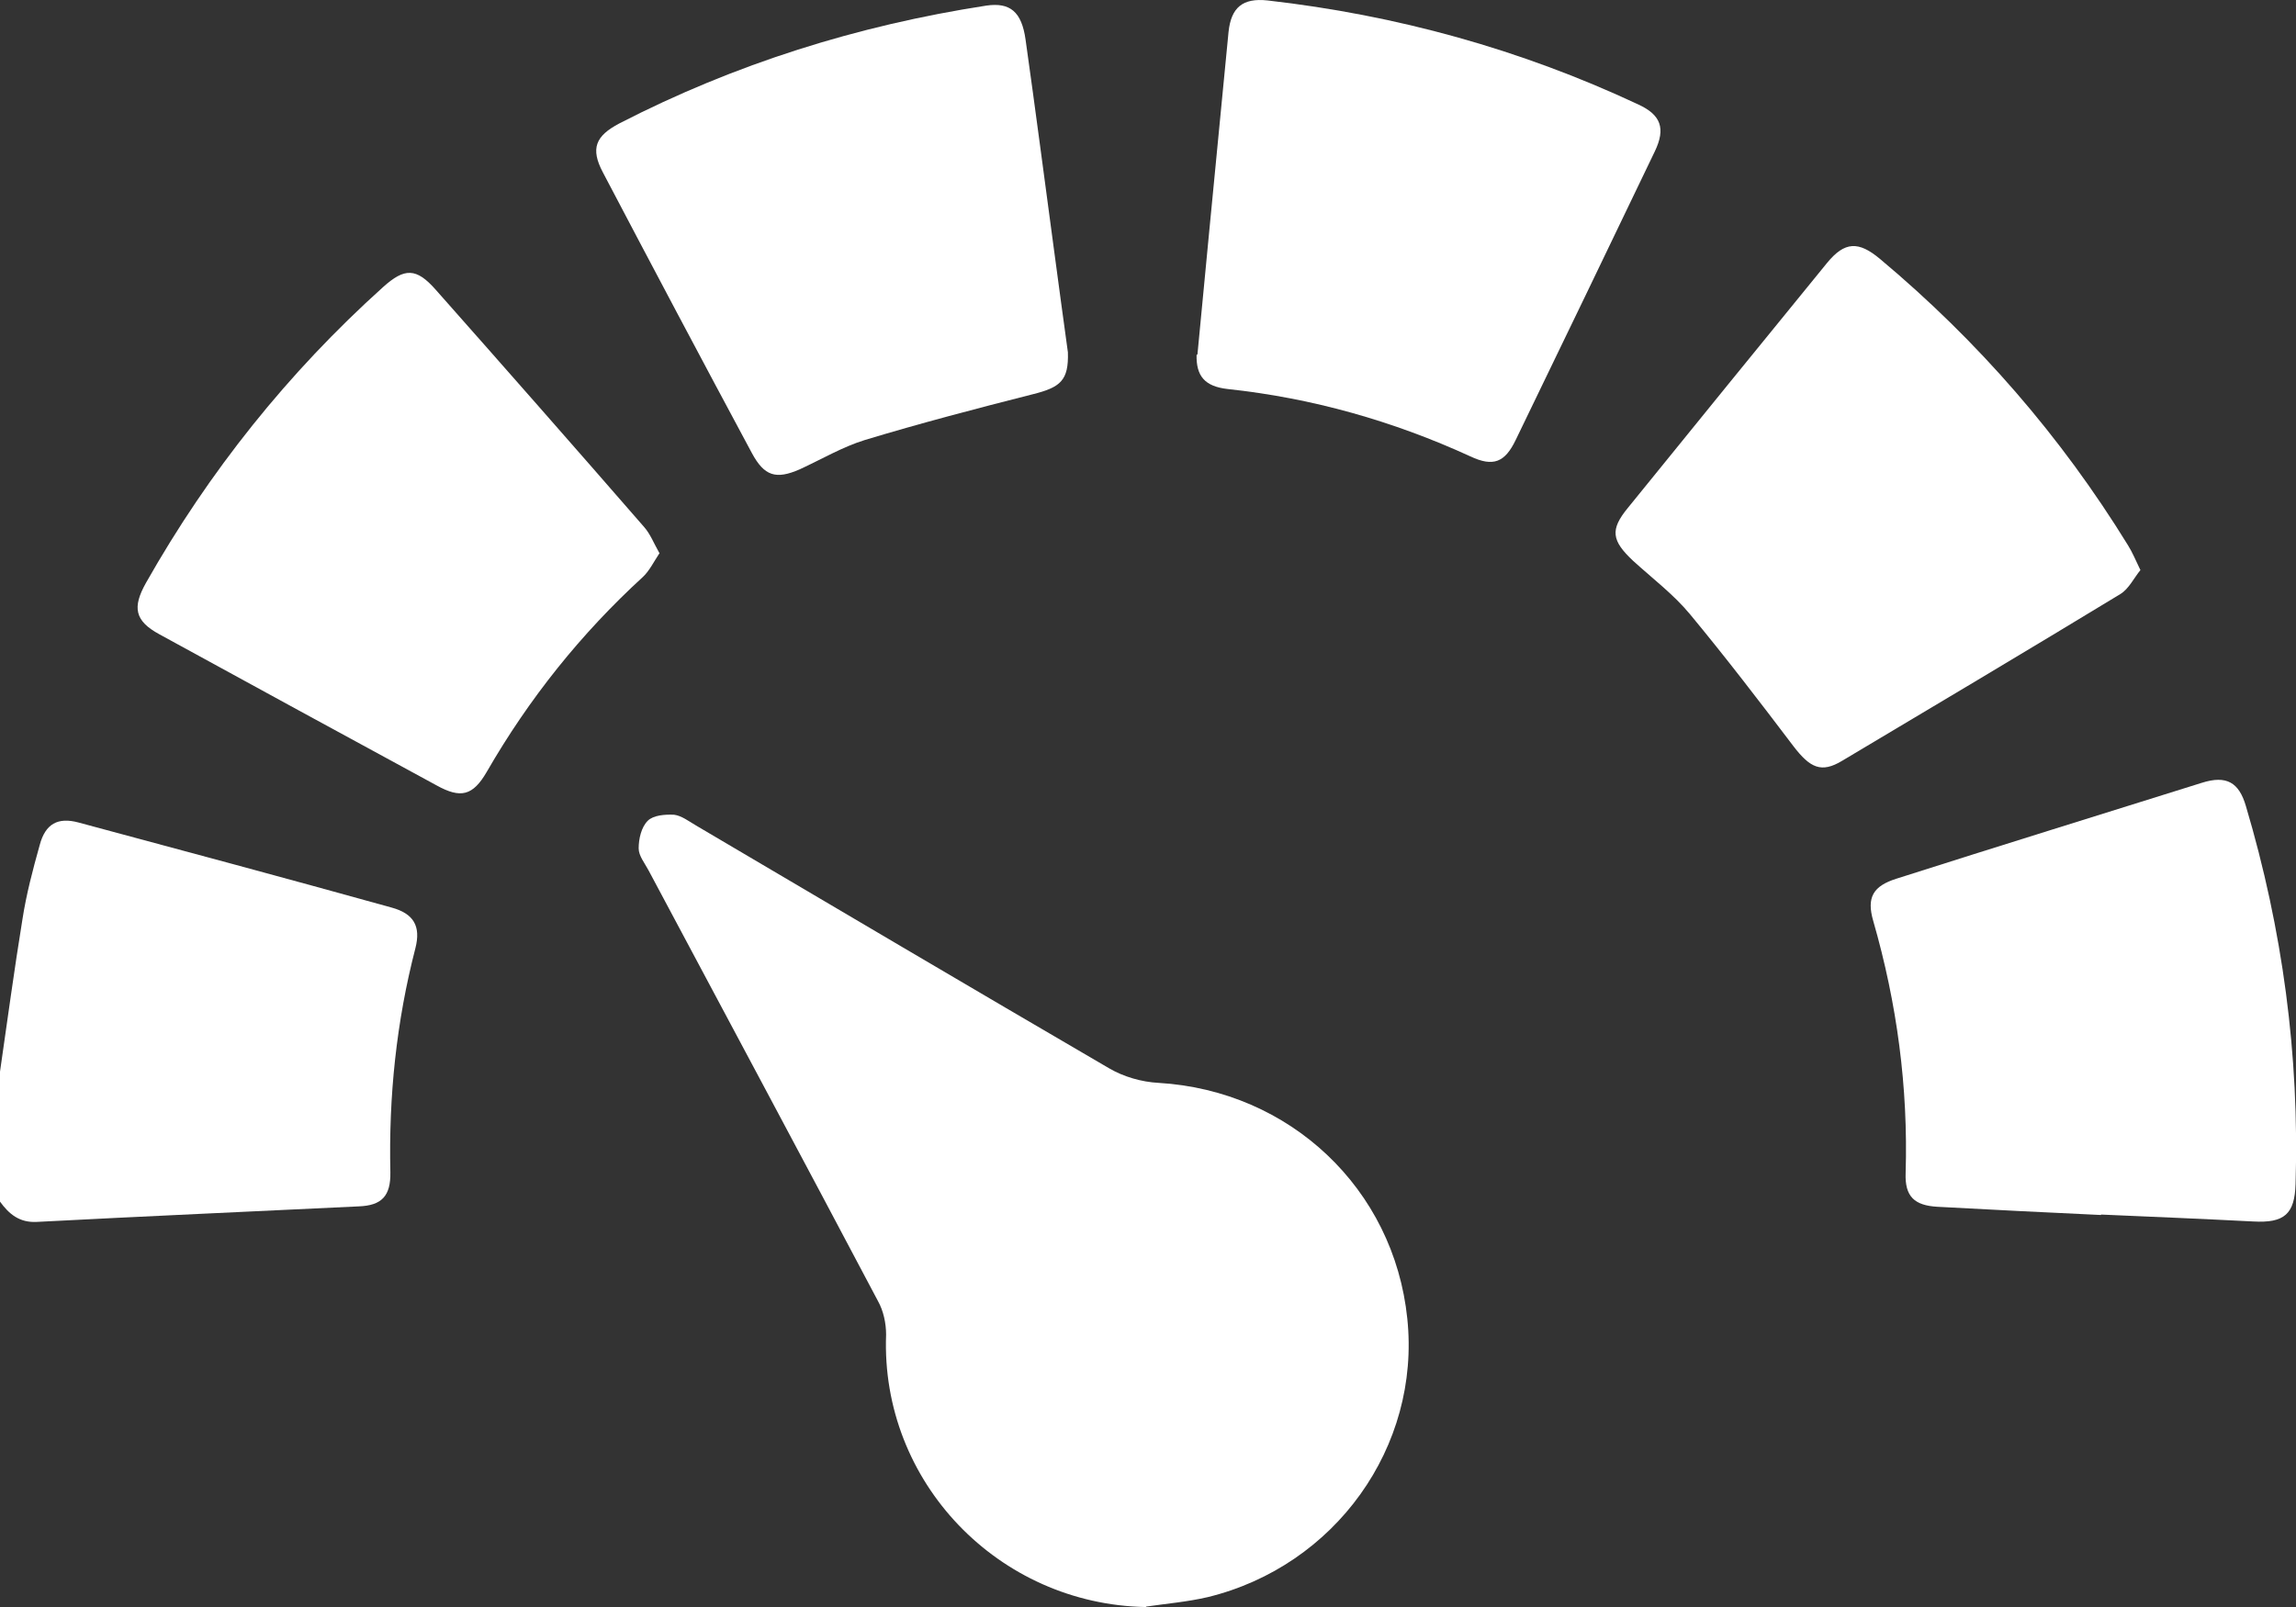 <?xml version="1.0" encoding="UTF-8"?>
<svg id="Capa_2" data-name="Capa 2" xmlns="http://www.w3.org/2000/svg" viewBox="0 0 53.17 37.22">
  <rect x="0" y="0" width="53.17" height="37.22" fill="#333333" stroke="none"/>
  <defs>
    <style>
      .cls-1 {
        fill: #fff;
        stroke-width: 0px;
      }
    </style>
  </defs>
  <g id="Capa_1-2" data-name="Capa 1">
    <g>
      <path class="cls-1" d="M0,24.82c.17-1.18.33-2.36.52-3.53.09-.58.24-1.15.4-1.72.13-.49.42-.65.9-.52,2.42.65,4.84,1.3,7.25,1.97.51.14.68.43.55.94-.44,1.7-.62,3.43-.58,5.19.01.55-.2.77-.73.79-2.49.12-4.98.23-7.46.36C.45,28.32.21,28.12,0,27.83,0,26.82,0,25.82,0,24.82Z"/>
      <path class="cls-1" d="M26.54,37.22c-3.42-.06-6.15-2.9-6.02-6.31,0-.26-.06-.55-.19-.78-1.76-3.33-3.54-6.65-5.31-9.97-.09-.17-.23-.34-.23-.51,0-.22.06-.49.21-.64.13-.13.4-.15.61-.14.17.02.34.15.51.25,3.19,1.88,6.37,3.76,9.56,5.62.34.2.76.32,1.15.34,3.04.18,5.45,2.45,5.76,5.46.31,2.97-1.67,5.73-4.62,6.45-.47.11-.95.15-1.43.22Z"/>
      <path class="cls-1" d="M48.65,28.14c-1.26-.06-2.52-.12-3.78-.19-.54-.03-.76-.24-.74-.78.06-1.99-.2-3.93-.75-5.84-.16-.55,0-.81.54-.98,2.35-.75,4.71-1.48,7.07-2.22.57-.18.86-.01,1.02.54.85,2.86,1.24,5.77,1.15,8.75-.02.7-.26.91-.98.87-1.17-.06-2.35-.11-3.52-.16,0,0,0,0,0,0Z"/>
      <path class="cls-1" d="M24.73,8.16c.02.65-.17.81-.81.97-1.3.33-2.6.67-3.89,1.06-.52.16-1.01.45-1.51.68-.55.24-.82.16-1.11-.38-1.16-2.16-2.31-4.33-3.45-6.5-.29-.55-.17-.84.38-1.13,2.68-1.38,5.52-2.27,8.5-2.73.55-.08.82.14.91.79.23,1.63.44,3.25.66,4.88.11.82.22,1.64.32,2.36Z"/>
      <path class="cls-1" d="M27.73,8.21c.19-1.97.37-3.89.56-5.82.05-.55.11-1.1.16-1.65.06-.57.33-.79.9-.73,2.99.34,5.86,1.13,8.59,2.41.52.24.64.55.38,1.09-1.07,2.23-2.14,4.45-3.22,6.68-.25.52-.52.63-1.05.38-1.79-.82-3.66-1.35-5.62-1.56-.54-.06-.73-.31-.72-.79Z"/>
      <path class="cls-1" d="M49.57,13.2c-.15.18-.27.44-.47.56-2.14,1.3-4.29,2.58-6.44,3.86-.48.29-.74.17-1.13-.34-.78-1.03-1.57-2.06-2.39-3.05-.38-.46-.87-.83-1.32-1.24-.5-.47-.54-.72-.12-1.23,1.53-1.89,3.07-3.78,4.61-5.67.41-.5.73-.51,1.23-.09,2.27,1.9,4.19,4.11,5.74,6.63.1.16.17.33.29.58Z"/>
      <path class="cls-1" d="M15.28,12.8c-.14.21-.24.42-.39.56-1.44,1.32-2.64,2.82-3.62,4.52-.32.55-.6.62-1.16.31-2.14-1.16-4.28-2.33-6.42-3.5-.57-.31-.63-.62-.31-1.19,1.46-2.58,3.29-4.87,5.49-6.85.5-.45.77-.45,1.22.06,1.62,1.83,3.23,3.66,4.83,5.5.14.16.22.37.35.6Z"/>
    </g>
  </g>
</svg>